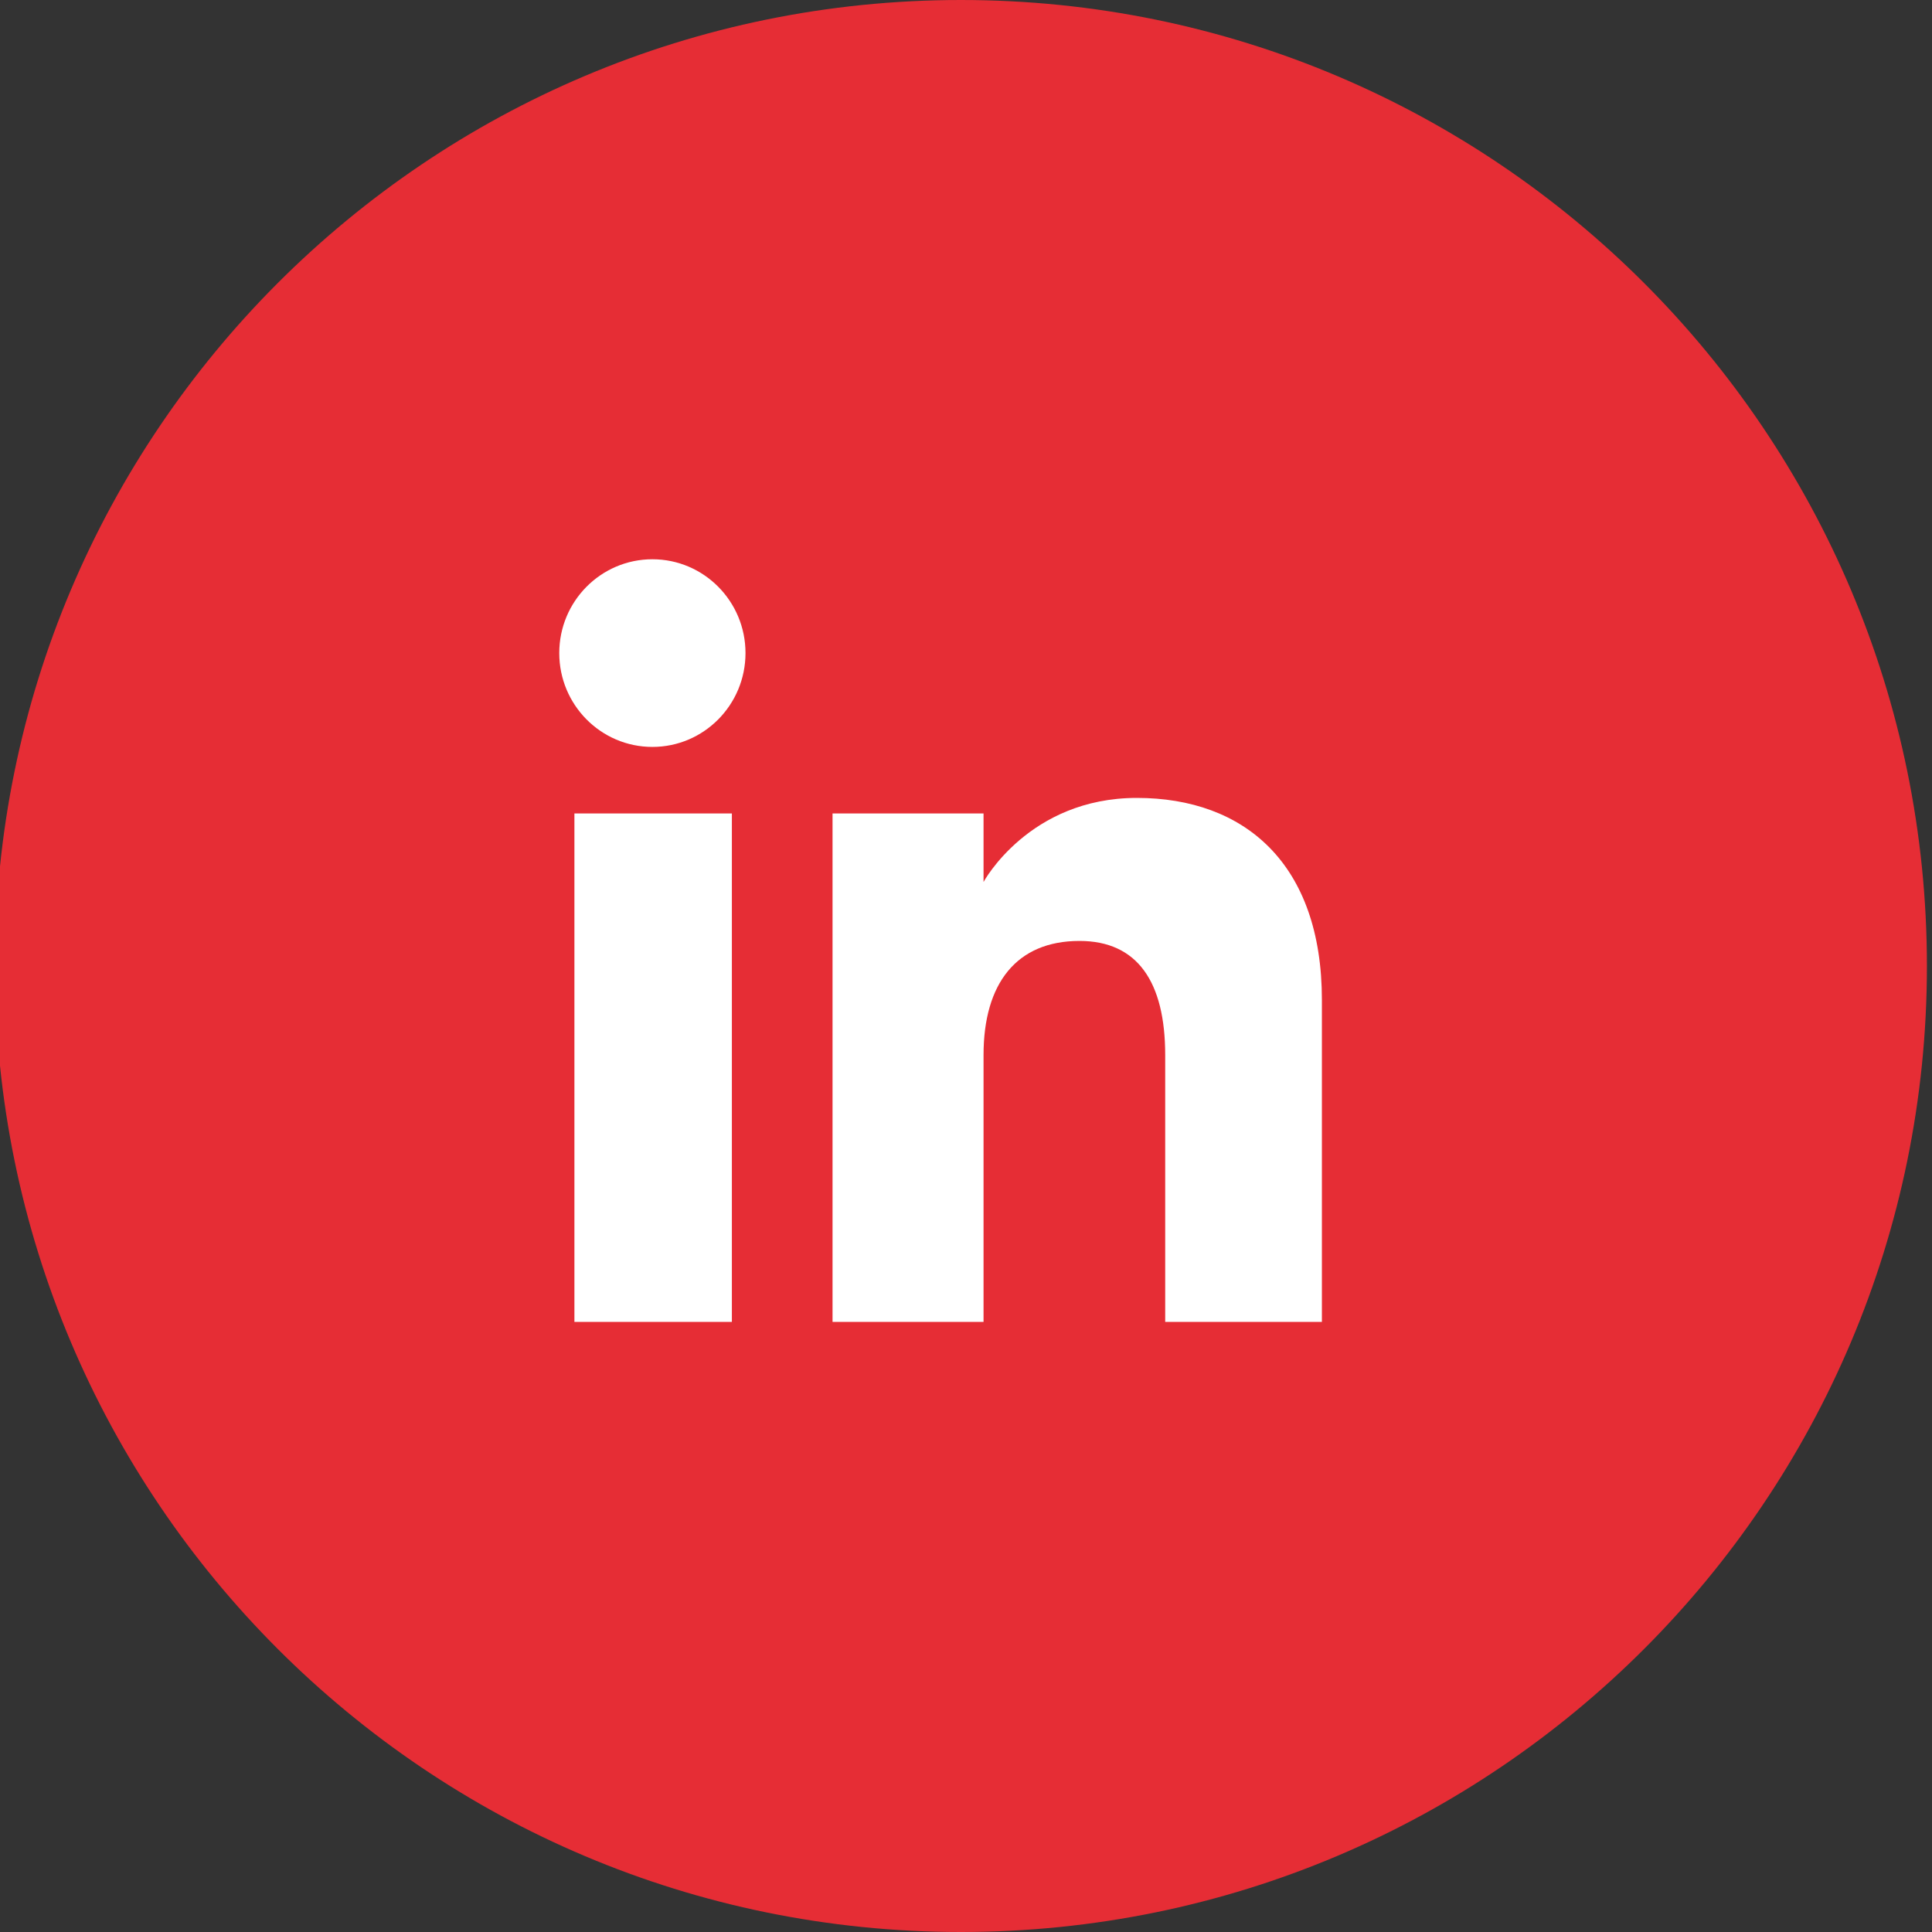 <svg width="38" height="38" viewBox="0 0 38 38" fill="none" xmlns="http://www.w3.org/2000/svg">
<rect x="0" y="0" width="38" height="38" fill="#333333" stroke="none"/>
<g clip-path="url(#clip0_2287_261)">
<path d="M18.9 38C29.394 38 37.9 29.493 37.9 19C37.9 8.507 29.394 0 18.9 0C8.407 0 -0.1 8.507 -0.1 19C-0.1 29.493 8.407 38 18.9 38Z" fill="#E62D35"/>
<path fill-rule="evenodd" clip-rule="evenodd" d="M26 26H22.918V20.751C22.918 19.311 22.371 18.507 21.232 18.507C19.993 18.507 19.345 19.344 19.345 20.751V26H16.375V16H19.345V17.347C19.345 17.347 20.238 15.694 22.36 15.694C24.481 15.694 26 16.99 26 19.669V26ZM12.832 14.691C11.82 14.691 11 13.864 11 12.845C11 11.826 11.82 11 12.832 11C13.843 11 14.663 11.826 14.663 12.845C14.663 13.864 13.843 14.691 12.832 14.691ZM11.298 26H14.395V16H11.298V26Z" fill="white"/>
</g>
<defs>
<clipPath id="clip0_2287_261">
<rect width="38" height="38" fill="white"/>
</clipPath>
</defs>
</svg>
